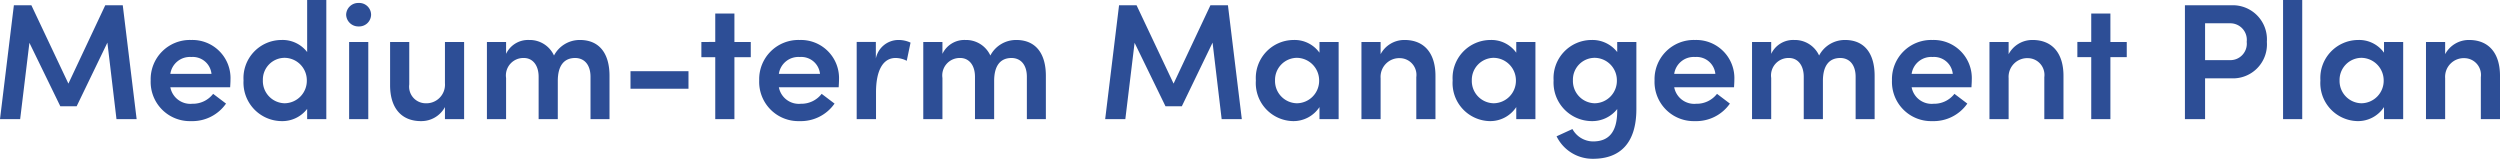 <svg xmlns="http://www.w3.org/2000/svg" width="302.62" height="19.22"><path d="M14.86.64h-2.12l-4.46 9.48L3.8.64H1.68L0 14.42h2.44l1.12-9.24 3.74 7.68h1.98L13 5.16l1.1 9.26h2.44ZM27.9 9.66a4.616 4.616 0 0 0-4.76-4.82 4.748 4.748 0 0 0-4.9 4.9 4.743 4.743 0 0 0 4.9 4.92 4.965 4.965 0 0 0 4.22-2.12l-1.56-1.18a3.1 3.1 0 0 1-2.52 1.2 2.463 2.463 0 0 1-2.66-2h7.24c.02-.34.04-.64.04-.9Zm-7.28-.72a2.39 2.39 0 0 1 2.54-2.04 2.277 2.277 0 0 1 2.44 2.04ZM37.18 6.3a3.751 3.751 0 0 0-3.12-1.46 4.612 4.612 0 0 0-4.58 4.9 4.656 4.656 0 0 0 4.6 4.92 3.783 3.783 0 0 0 3.1-1.48v1.24h2.32V0h-2.32Zm-2.74 6.2a2.693 2.693 0 0 1-2.62-2.78A2.64 2.64 0 0 1 34.44 7a2.716 2.716 0 0 1 2.7 2.72 2.719 2.719 0 0 1-2.7 2.78Zm8.98-9.3a1.444 1.444 0 0 0 1.5-1.42 1.432 1.432 0 0 0-1.5-1.42 1.462 1.462 0 0 0-1.52 1.42 1.475 1.475 0 0 0 1.52 1.42Zm1.16 11.22V5.08h-2.32v9.34Zm9.28-4.34a2.252 2.252 0 0 1-2.38 2.42 2.009 2.009 0 0 1-1.94-2.28V5.08h-2.32v5.24c0 2.72 1.34 4.34 3.74 4.34a3.241 3.241 0 0 0 2.9-1.7v1.46h2.32V5.08h-2.32ZM70.2 4.84a3.509 3.509 0 0 0-3.14 1.88 3.228 3.228 0 0 0-3.02-1.88 2.935 2.935 0 0 0-2.78 1.68V5.08h-2.32v9.34h2.32V9.44a2.112 2.112 0 0 1 2.16-2.42c1 0 1.78.8 1.78 2.28v5.12h2.32V9.8c0-1.86.76-2.78 2.1-2.78 1.08 0 1.86.78 1.86 2.28v5.12h2.3V9.18c0-2.72-1.24-4.34-3.58-4.34Zm13.14 5.9V8.62h-7.02v2.12Zm5.56-5.66V1.64h-2.32v3.44H84.9v1.84h1.68v7.5h2.32v-7.5h1.98V5.08Zm12.66 4.58a4.616 4.616 0 0 0-4.76-4.82 4.748 4.748 0 0 0-4.9 4.9 4.743 4.743 0 0 0 4.9 4.92 4.965 4.965 0 0 0 4.22-2.12l-1.56-1.18a3.1 3.1 0 0 1-2.52 1.2 2.463 2.463 0 0 1-2.66-2h7.24c.02-.34.04-.64.04-.9Zm-7.28-.72a2.39 2.39 0 0 1 2.54-2.04 2.277 2.277 0 0 1 2.44 2.04Zm14.42-4.1a2.792 2.792 0 0 0-2.68 2.24v-2h-2.32v9.34h2.34v-3.26c0-2.62.84-4.14 2.36-4.14a2.922 2.922 0 0 1 1.36.34l.46-2.2a3.421 3.421 0 0 0-1.52-.32Zm14.32 0a3.509 3.509 0 0 0-3.14 1.88 3.228 3.228 0 0 0-3.02-1.88 2.935 2.935 0 0 0-2.78 1.68V5.08h-2.32v9.34h2.32V9.44a2.112 2.112 0 0 1 2.16-2.42c1 0 1.78.8 1.78 2.28v5.12h2.32V9.8c0-1.86.76-2.78 2.1-2.78 1.08 0 1.86.78 1.86 2.28v5.12h2.3V9.18c0-2.72-1.24-4.34-3.58-4.34Zm25.62-4.2h-2.12l-4.46 9.48-4.48-9.48h-2.12l-1.68 13.78h2.44l1.12-9.24 3.74 7.68h1.98l3.72-7.7 1.1 9.26h2.44Zm11.08 5.74a3.7 3.7 0 0 0-3.14-1.54 4.6 4.6 0 0 0-4.56 4.9 4.6 4.6 0 0 0 4.5 4.92 3.763 3.763 0 0 0 3.2-1.7v1.46h2.32V5.08h-2.32ZM157 12.5a2.694 2.694 0 0 1-2.66-2.76A2.673 2.673 0 0 1 156.98 7a2.735 2.735 0 0 1 2.7 2.74A2.724 2.724 0 0 1 157 12.5Zm13.02-7.66a3.24 3.24 0 0 0-2.9 1.72V5.08h-2.32v9.34h2.32V9.46a2.263 2.263 0 0 1 2.38-2.42 2.027 2.027 0 0 1 1.94 2.3v5.08h2.32V9.18c0-2.72-1.34-4.34-3.74-4.34Zm13.52 1.54a3.7 3.7 0 0 0-3.14-1.54 4.6 4.6 0 0 0-4.56 4.9 4.6 4.6 0 0 0 4.5 4.92 3.763 3.763 0 0 0 3.2-1.7v1.46h2.32V5.08h-2.32Zm-2.72 6.12a2.694 2.694 0 0 1-2.66-2.76A2.673 2.673 0 0 1 180.8 7a2.735 2.735 0 0 1 2.7 2.74 2.724 2.724 0 0 1-2.68 2.76Zm14.94-6.2a3.806 3.806 0 0 0-3.12-1.46 4.612 4.612 0 0 0-4.58 4.9 4.656 4.656 0 0 0 4.6 4.92 3.849 3.849 0 0 0 3.1-1.46v.22c0 2.68-1.12 3.7-2.92 3.7a2.872 2.872 0 0 1-2.5-1.5l-1.92.88a4.849 4.849 0 0 0 4.42 2.72c3.2 0 5.24-1.82 5.24-6.02V5.08h-2.32Zm-2.74 6.2a2.693 2.693 0 0 1-2.62-2.78A2.64 2.64 0 0 1 193.02 7a2.716 2.716 0 0 1 2.7 2.72 2.719 2.719 0 0 1-2.7 2.78Zm16.92-2.84a4.616 4.616 0 0 0-4.76-4.82 4.748 4.748 0 0 0-4.9 4.9 4.743 4.743 0 0 0 4.9 4.92 4.965 4.965 0 0 0 4.22-2.12l-1.56-1.18a3.1 3.1 0 0 1-2.52 1.2 2.463 2.463 0 0 1-2.66-2h7.24c.02-.34.04-.64.04-.9Zm-7.28-.72a2.39 2.39 0 0 1 2.54-2.04 2.277 2.277 0 0 1 2.44 2.04Zm20.68-4.1a3.509 3.509 0 0 0-3.14 1.88 3.228 3.228 0 0 0-3.02-1.88 2.935 2.935 0 0 0-2.78 1.68V5.08h-2.32v9.34h2.32V9.44a2.112 2.112 0 0 1 2.16-2.42c1 0 1.78.8 1.78 2.28v5.12h2.32V9.8c0-1.86.76-2.78 2.1-2.78 1.08 0 1.86.78 1.86 2.28v5.12h2.3V9.18c0-2.72-1.24-4.34-3.58-4.34Zm15.34 4.82a4.616 4.616 0 0 0-4.76-4.82 4.748 4.748 0 0 0-4.9 4.9 4.743 4.743 0 0 0 4.9 4.92 4.965 4.965 0 0 0 4.22-2.12l-1.56-1.18a3.1 3.1 0 0 1-2.52 1.2 2.463 2.463 0 0 1-2.66-2h7.24c.02-.34.04-.64.04-.9Zm-7.28-.72a2.39 2.39 0 0 1 2.54-2.04 2.277 2.277 0 0 1 2.44 2.04Zm14.64-4.1a3.24 3.24 0 0 0-2.9 1.72V5.08h-2.32v9.34h2.32V9.46a2.263 2.263 0 0 1 2.38-2.42 2.027 2.027 0 0 1 1.94 2.3v5.08h2.32V9.18c0-2.72-1.34-4.34-3.74-4.34Zm9.42.24V1.64h-2.32v3.44h-1.68v1.84h1.68v7.5h2.32v-7.5h1.98V5.08Zm9.02-4.44v13.78h2.44V9.48h3.14a4.113 4.113 0 0 0 4.34-4.42 4.132 4.132 0 0 0-4.34-4.42Zm2.44 6.64V2.82H270a2 2 0 0 1 1.96 2.24 1.991 1.991 0 0 1-2.02 2.22Zm11.76 7.14V0h-2.32v14.42Zm9.9-8.04a3.7 3.7 0 0 0-3.14-1.54 4.6 4.6 0 0 0-4.56 4.9 4.6 4.6 0 0 0 4.5 4.92 3.763 3.763 0 0 0 3.2-1.7v1.46h2.32V5.08h-2.32Zm-2.72 6.12a2.694 2.694 0 0 1-2.66-2.76A2.673 2.673 0 0 1 285.84 7a2.735 2.735 0 0 1 2.7 2.74 2.724 2.724 0 0 1-2.68 2.76Zm13.02-7.66a3.24 3.24 0 0 0-2.9 1.72V5.08h-2.32v9.34h2.32V9.46a2.263 2.263 0 0 1 2.38-2.42 2.027 2.027 0 0 1 1.94 2.3v5.08h2.32V9.18c0-2.72-1.34-4.34-3.74-4.34Z" fill="#2d4e96"/></svg>